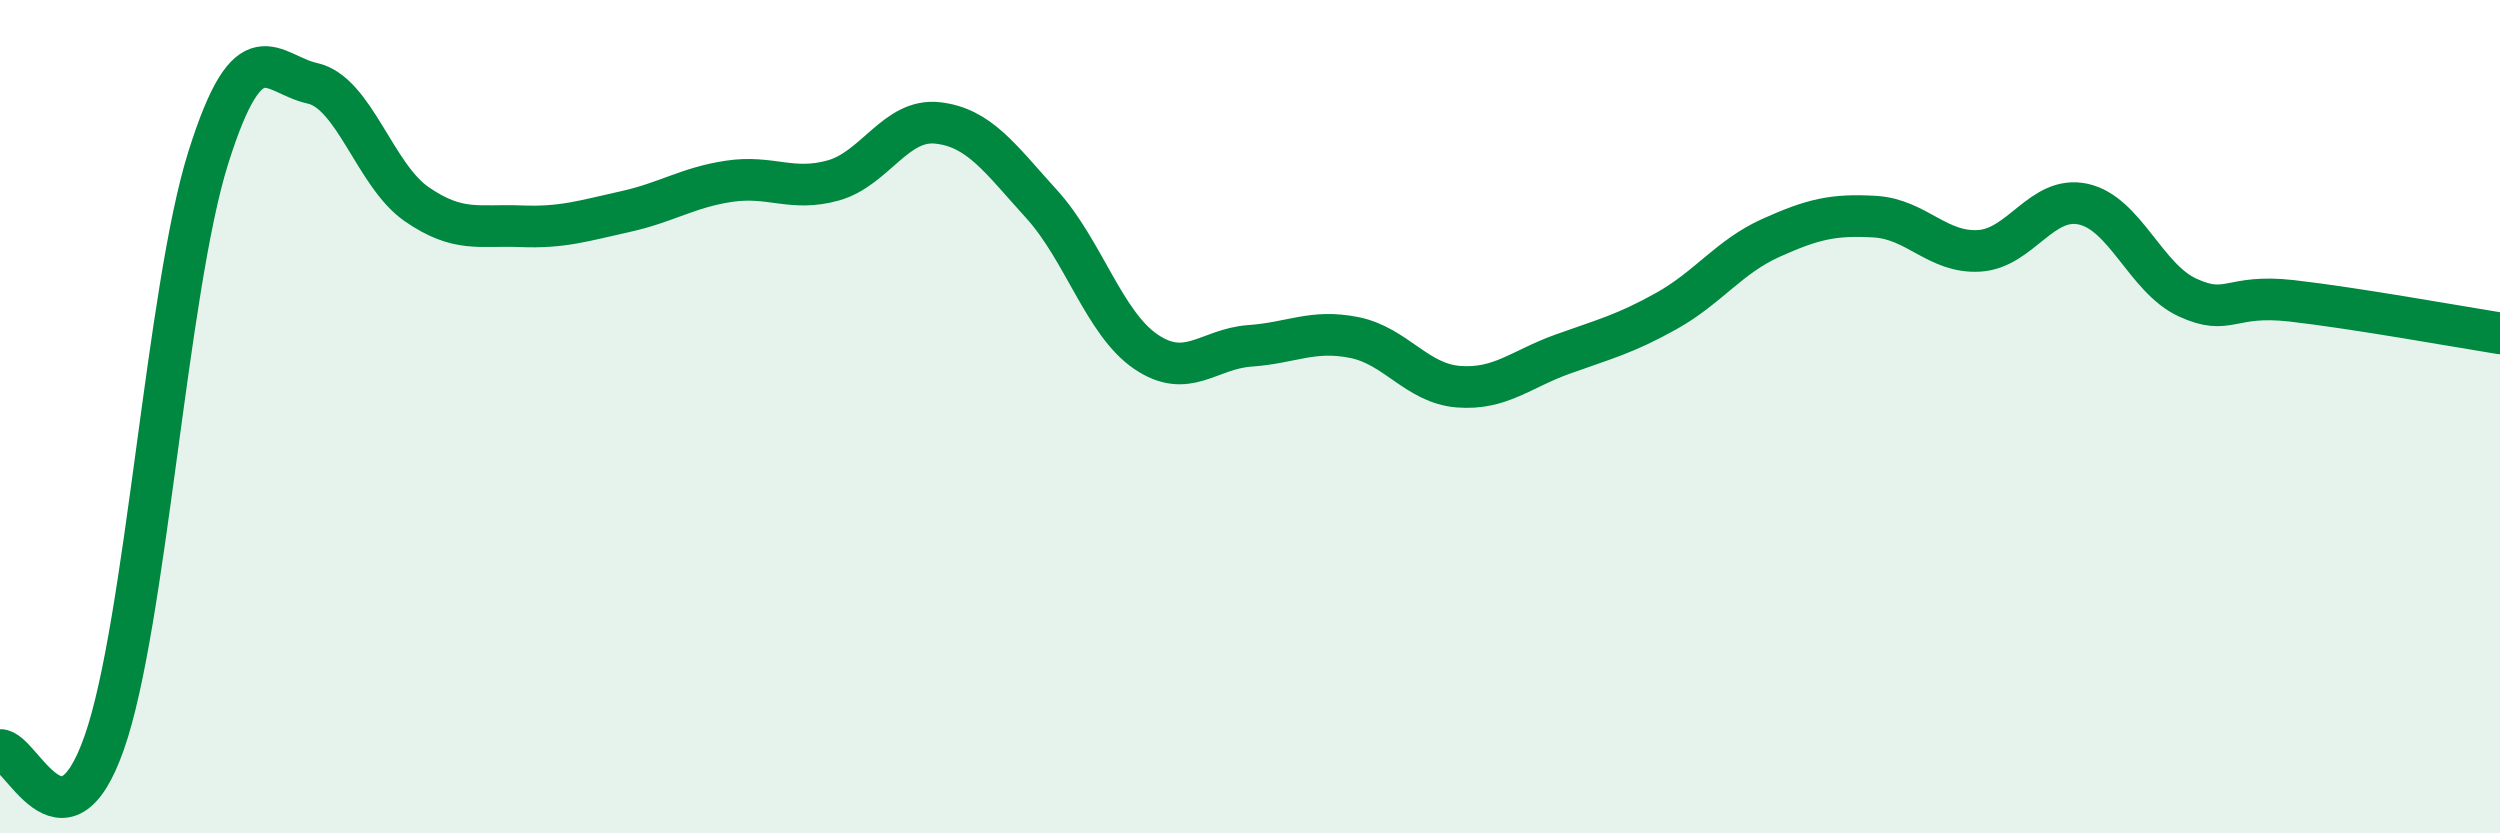 
    <svg width="60" height="20" viewBox="0 0 60 20" xmlns="http://www.w3.org/2000/svg">
      <path
        d="M 0,18 C 0.5,17.97 1.5,20.67 2.5,17.83 C 3.5,14.99 4,6.95 5,3.78 C 6,0.61 6.5,1.78 7.5,2 C 8.5,2.22 9,4.21 10,4.9 C 11,5.59 11.5,5.39 12.5,5.43 C 13.5,5.47 14,5.3 15,5.08 C 16,4.86 16.5,4.5 17.5,4.35 C 18.5,4.2 19,4.61 20,4.33 C 21,4.05 21.5,2.84 22.5,2.95 C 23.5,3.06 24,3.8 25,4.9 C 26,6 26.5,7.76 27.5,8.44 C 28.5,9.12 29,8.37 30,8.3 C 31,8.23 31.5,7.9 32.5,8.1 C 33.5,8.3 34,9.2 35,9.28 C 36,9.36 36.5,8.86 37.5,8.5 C 38.5,8.14 39,8.02 40,7.46 C 41,6.9 41.5,6.16 42.5,5.71 C 43.5,5.26 44,5.14 45,5.2 C 46,5.26 46.5,6.08 47.5,6.02 C 48.5,5.96 49,4.68 50,4.9 C 51,5.12 51.5,6.68 52.5,7.14 C 53.5,7.6 53.5,7.05 55,7.22 C 56.5,7.39 59,7.84 60,8L60 20L0 20Z"
        fill="#008740"
        opacity="0.1"
        stroke-linecap="round"
        stroke-linejoin="round"
      />
      <path
        d="M 0,18 C 0.5,17.97 1.5,20.67 2.5,17.83 C 3.5,14.99 4,6.95 5,3.78 C 6,0.61 6.5,1.78 7.5,2 C 8.5,2.22 9,4.21 10,4.9 C 11,5.59 11.5,5.39 12.5,5.43 C 13.5,5.47 14,5.3 15,5.08 C 16,4.86 16.5,4.5 17.5,4.35 C 18.5,4.2 19,4.61 20,4.33 C 21,4.05 21.5,2.84 22.5,2.95 C 23.5,3.06 24,3.8 25,4.9 C 26,6 26.5,7.76 27.5,8.44 C 28.5,9.12 29,8.37 30,8.3 C 31,8.23 31.5,7.9 32.5,8.1 C 33.5,8.3 34,9.2 35,9.28 C 36,9.36 36.5,8.86 37.5,8.5 C 38.5,8.14 39,8.02 40,7.46 C 41,6.9 41.5,6.16 42.5,5.71 C 43.5,5.26 44,5.14 45,5.2 C 46,5.26 46.5,6.08 47.5,6.02 C 48.5,5.96 49,4.68 50,4.9 C 51,5.12 51.5,6.68 52.5,7.14 C 53.5,7.6 53.5,7.05 55,7.22 C 56.5,7.39 59,7.84 60,8"
        stroke="#008740"
        stroke-width="1"
        fill="none"
        stroke-linecap="round"
        stroke-linejoin="round"
      />
    </svg>
  